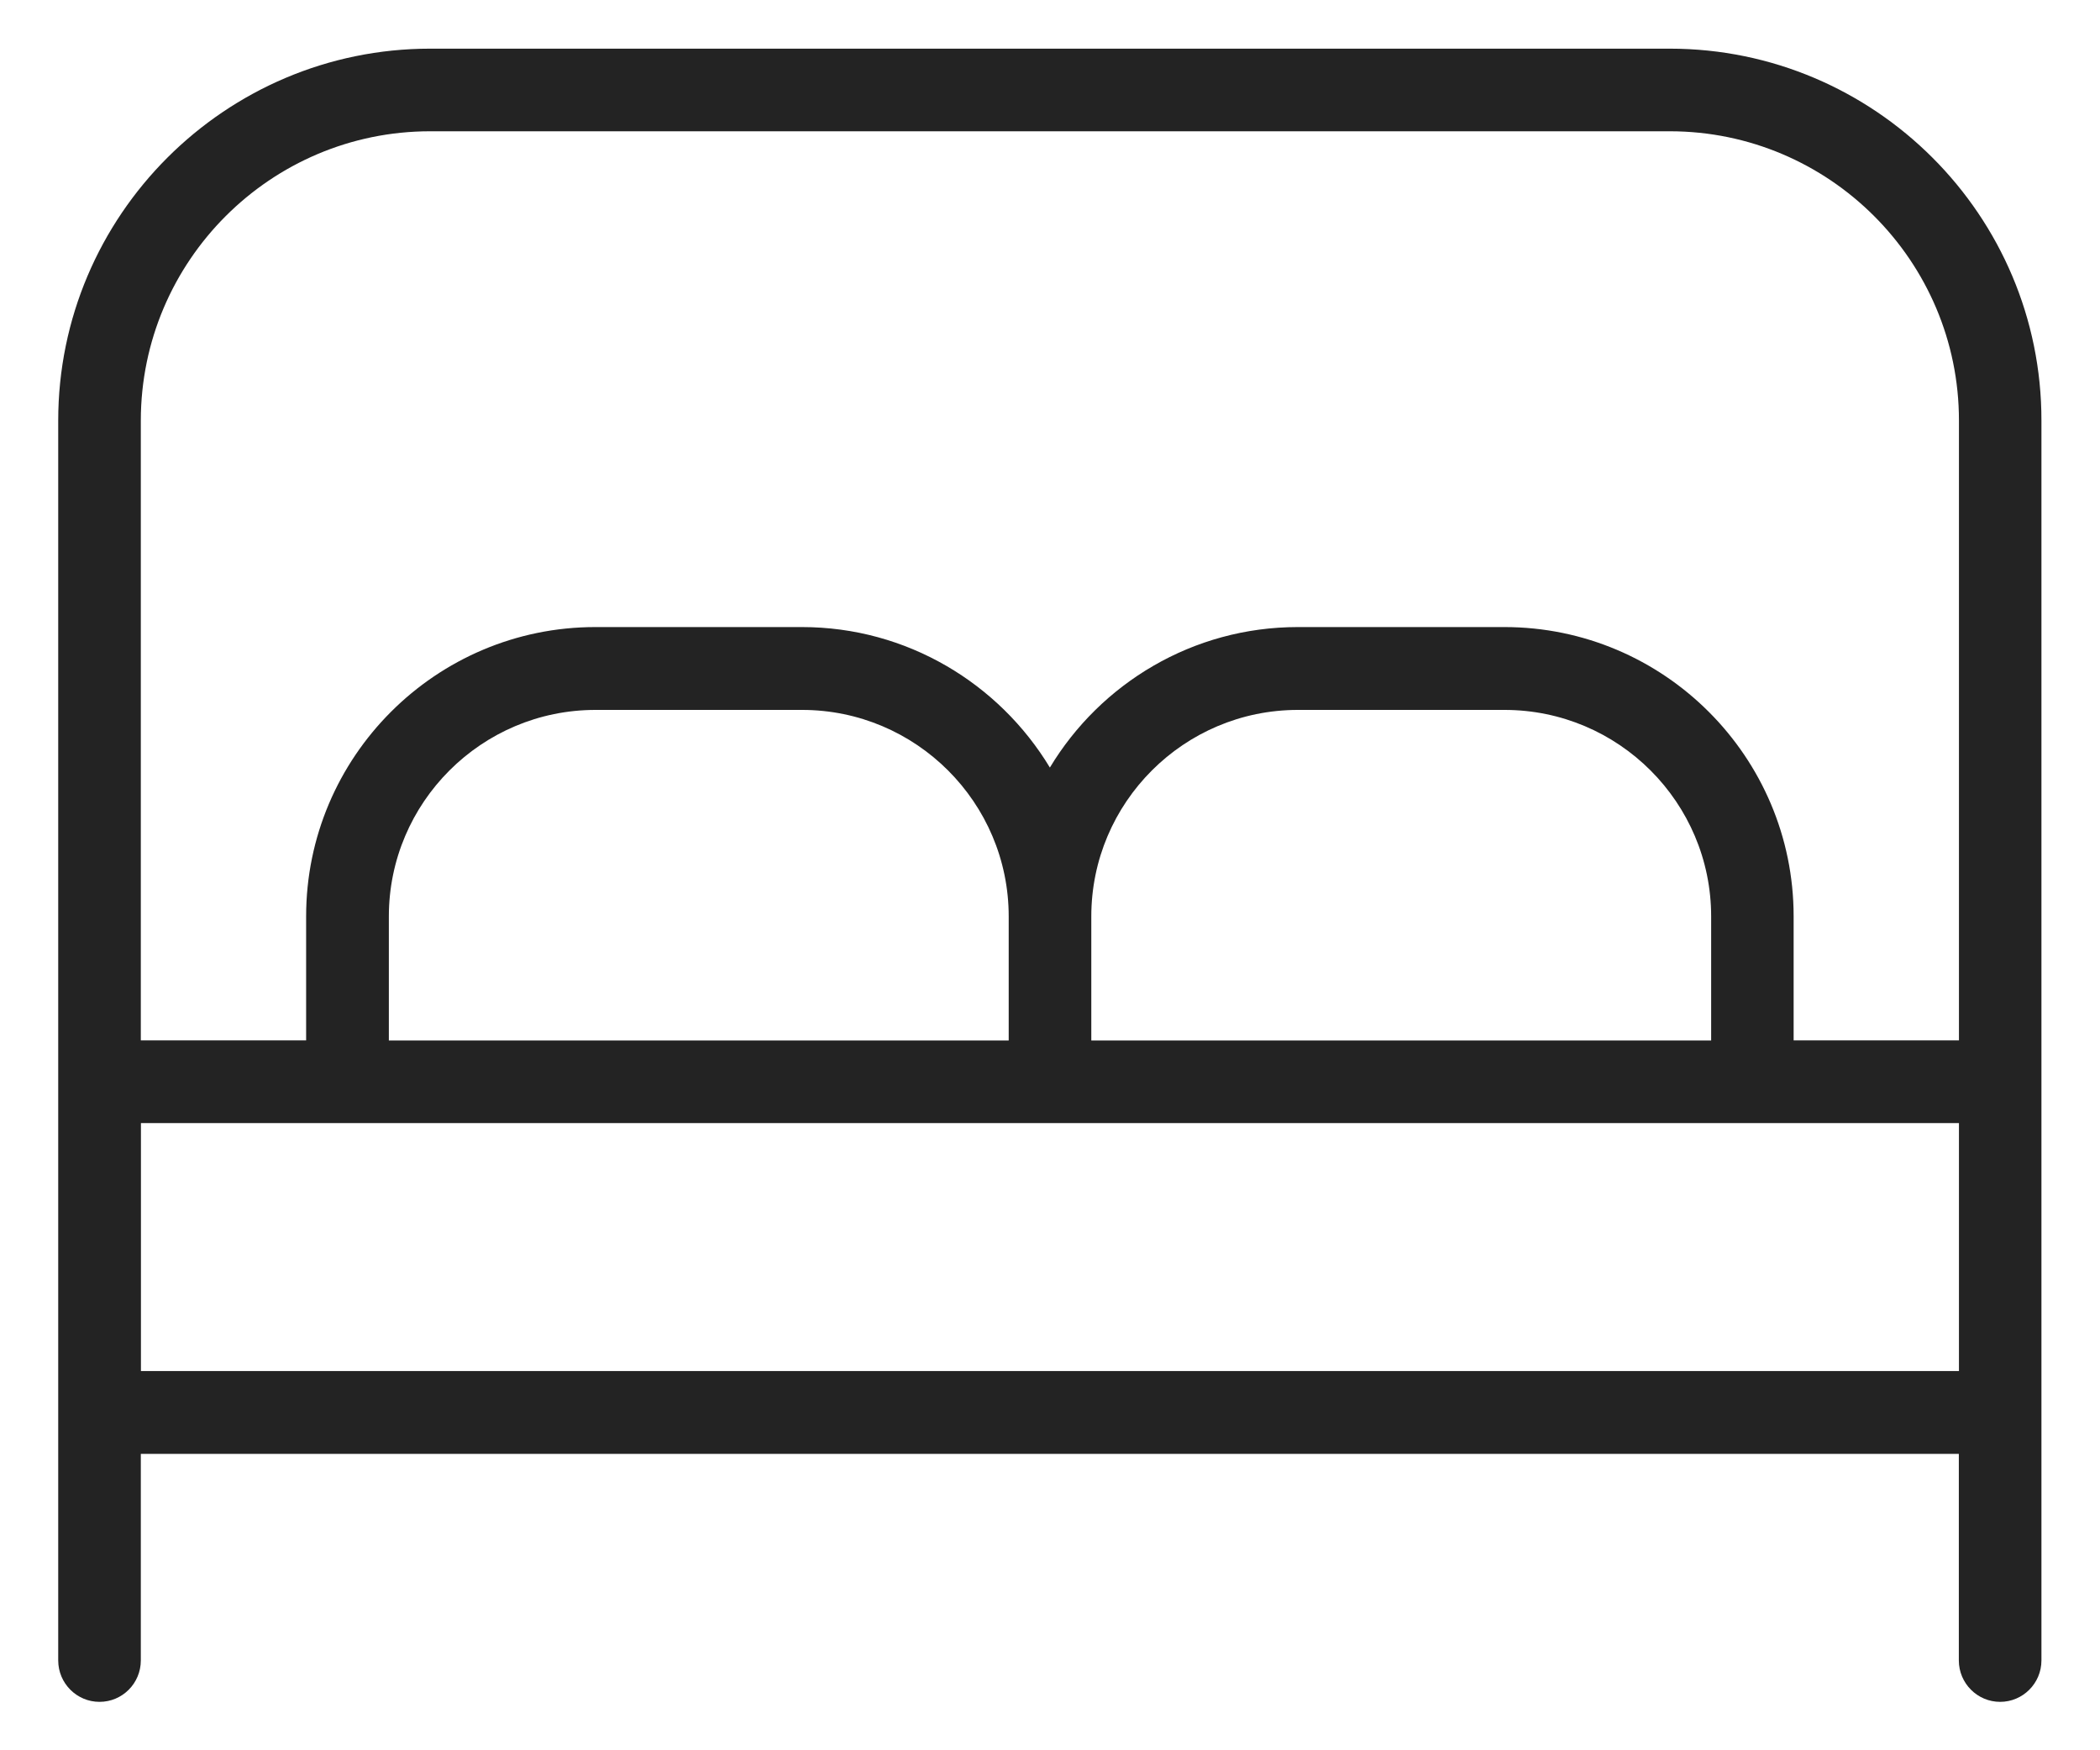 <?xml version="1.0" encoding="utf-8"?>
<!-- Generator: Adobe Illustrator 16.0.0, SVG Export Plug-In . SVG Version: 6.00 Build 0)  -->
<!DOCTYPE svg PUBLIC "-//W3C//DTD SVG 1.1//EN" "http://www.w3.org/Graphics/SVG/1.1/DTD/svg11.dtd">
<svg version="1.1" id="Layer_1" xmlns="http://www.w3.org/2000/svg" xmlns:xlink="http://www.w3.org/1999/xlink" x="0px" y="0px"
	 width="18px" height="15px" viewBox="229.945 190.64 18 15" enable-background="new 229.945 190.64 18 15" xml:space="preserve">
<path fill="#232323" d="M244.257,191.057h-10.625c-1.757,0-3.188,1.43-3.188,3.188v10.625c0,0.196,0.159,0.355,0.354,0.355
	c0.196,0,0.354-0.159,0.354-0.355v-1.77h15.583v1.77c0,0.196,0.159,0.355,0.354,0.355c0.195,0,0.354-0.159,0.354-0.355v-10.625
	C247.445,192.487,246.014,191.057,244.257,191.057z M233.632,191.765h10.625c1.367,0,2.479,1.112,2.479,2.479v5.312h-1.417v-1.063
	c0-1.367-1.112-2.479-2.479-2.479h-1.771c-0.9,0-1.691,0.483-2.125,1.204c-0.435-0.72-1.225-1.204-2.125-1.204h-1.771
	c-1.367,0-2.479,1.112-2.479,2.479v1.063h-1.417v-5.312C231.153,192.877,232.265,191.765,233.632,191.765z M239.299,199.557v-1.063
	c0-0.976,0.794-1.77,1.771-1.77h1.771c0.977,0,1.771,0.794,1.771,1.77v1.063H239.299z M233.278,199.557v-1.063
	c0-0.976,0.795-1.77,1.771-1.77h1.771c0.976,0,1.771,0.794,1.771,1.77v1.063H233.278z M231.153,202.39v-2.125h15.583v2.125H231.153z
	"/>
</svg>
